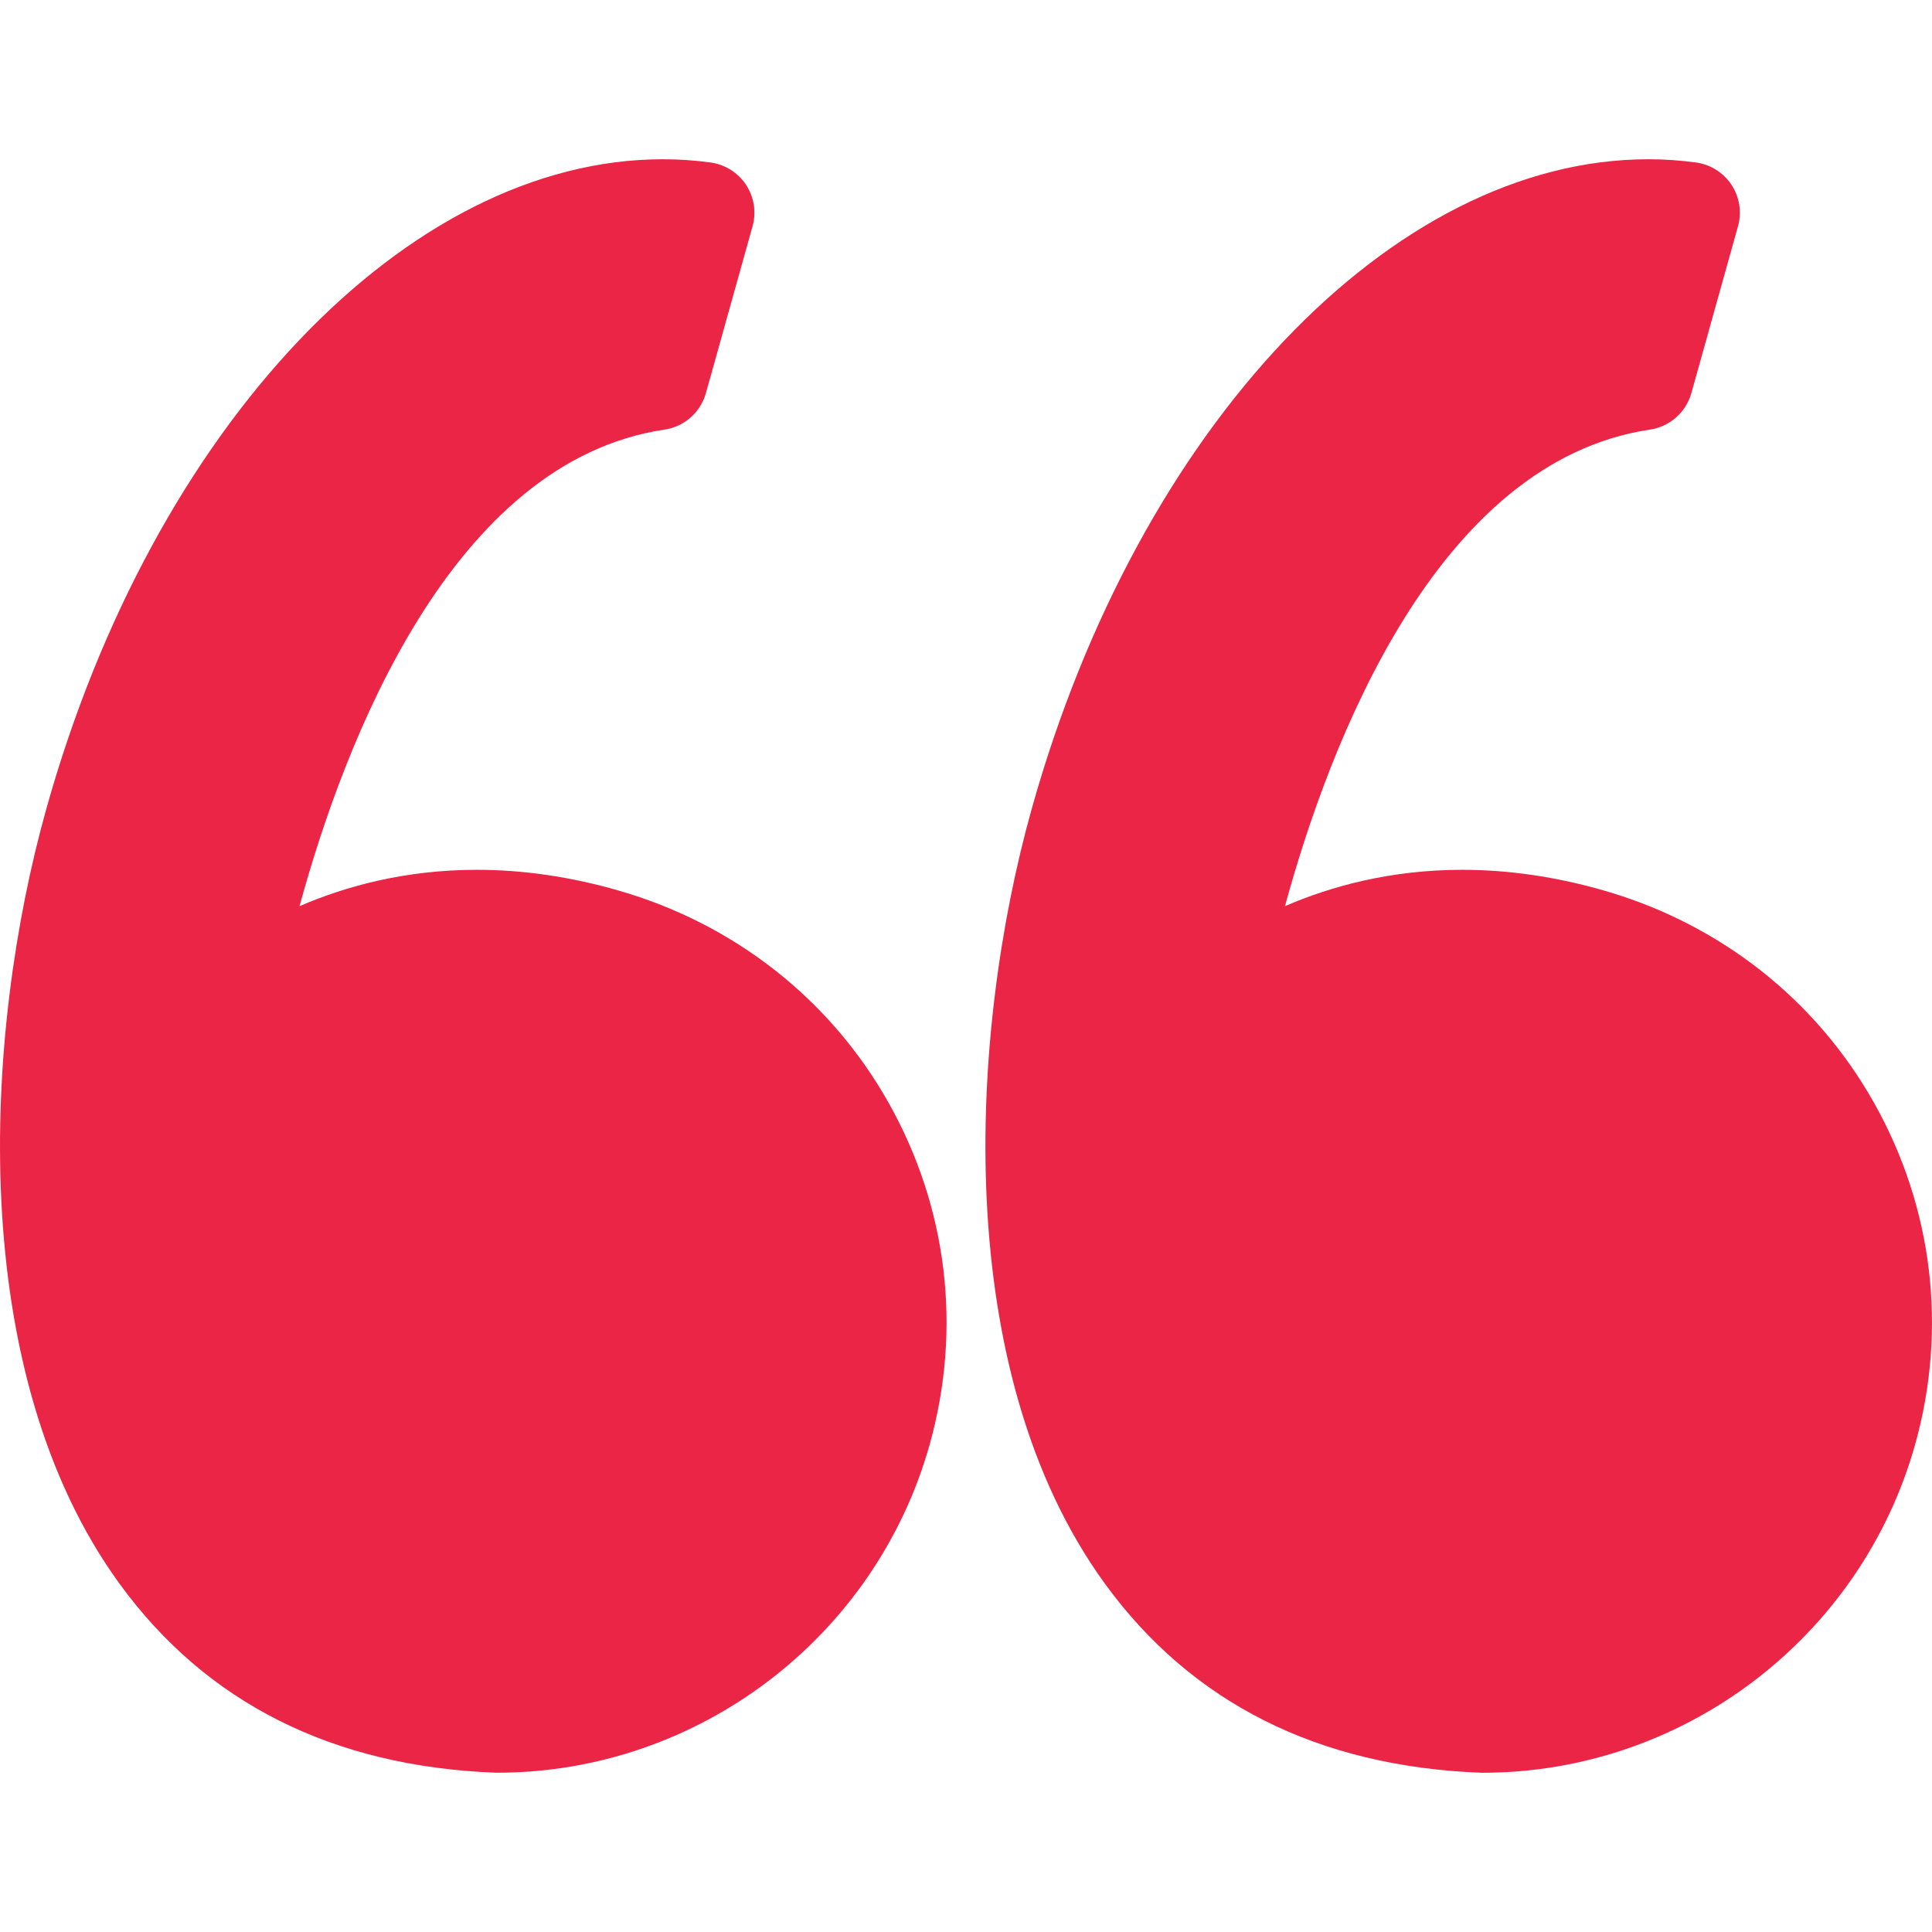 <svg xmlns="http://www.w3.org/2000/svg" width="56" height="56" viewBox="0 0 56 56" fill="none"><path d="M17.923 25.811C16.544 25.414 15.165 25.212 13.823 25.212C11.751 25.212 10.022 25.686 8.682 26.266C9.974 21.535 13.079 13.371 19.263 12.452C19.836 12.367 20.305 11.953 20.461 11.395L21.813 6.561C21.927 6.152 21.859 5.714 21.626 5.359C21.393 5.005 21.018 4.768 20.598 4.71C20.142 4.648 19.677 4.616 19.215 4.616C11.792 4.616 4.441 12.364 1.339 23.458C-0.482 29.967 -1.016 39.752 3.469 45.911C5.979 49.358 9.641 51.198 14.353 51.382C14.373 51.383 14.392 51.383 14.411 51.383C20.225 51.383 25.381 47.467 26.949 41.862C27.886 38.51 27.463 34.996 25.756 31.963C24.067 28.964 21.285 26.778 17.923 25.811Z" fill="#EB2545"></path><path d="M54.319 31.964C52.63 28.964 49.848 26.778 46.486 25.811C45.107 25.414 43.727 25.212 42.386 25.212C40.315 25.212 38.585 25.686 37.245 26.266C38.537 21.535 41.642 13.371 47.827 12.452C48.399 12.367 48.868 11.953 49.025 11.395L50.376 6.561C50.49 6.152 50.423 5.714 50.19 5.359C49.957 5.005 49.582 4.768 49.162 4.71C48.706 4.648 48.241 4.616 47.779 4.616C40.356 4.616 33.004 12.364 29.901 23.458C28.081 29.967 27.547 39.752 32.033 45.913C34.543 49.358 38.205 51.199 42.917 51.383C42.936 51.383 42.955 51.384 42.975 51.384C48.789 51.384 53.945 47.468 55.513 41.862C56.449 38.511 56.025 34.996 54.319 31.964Z" fill="#EB2545"></path></svg>